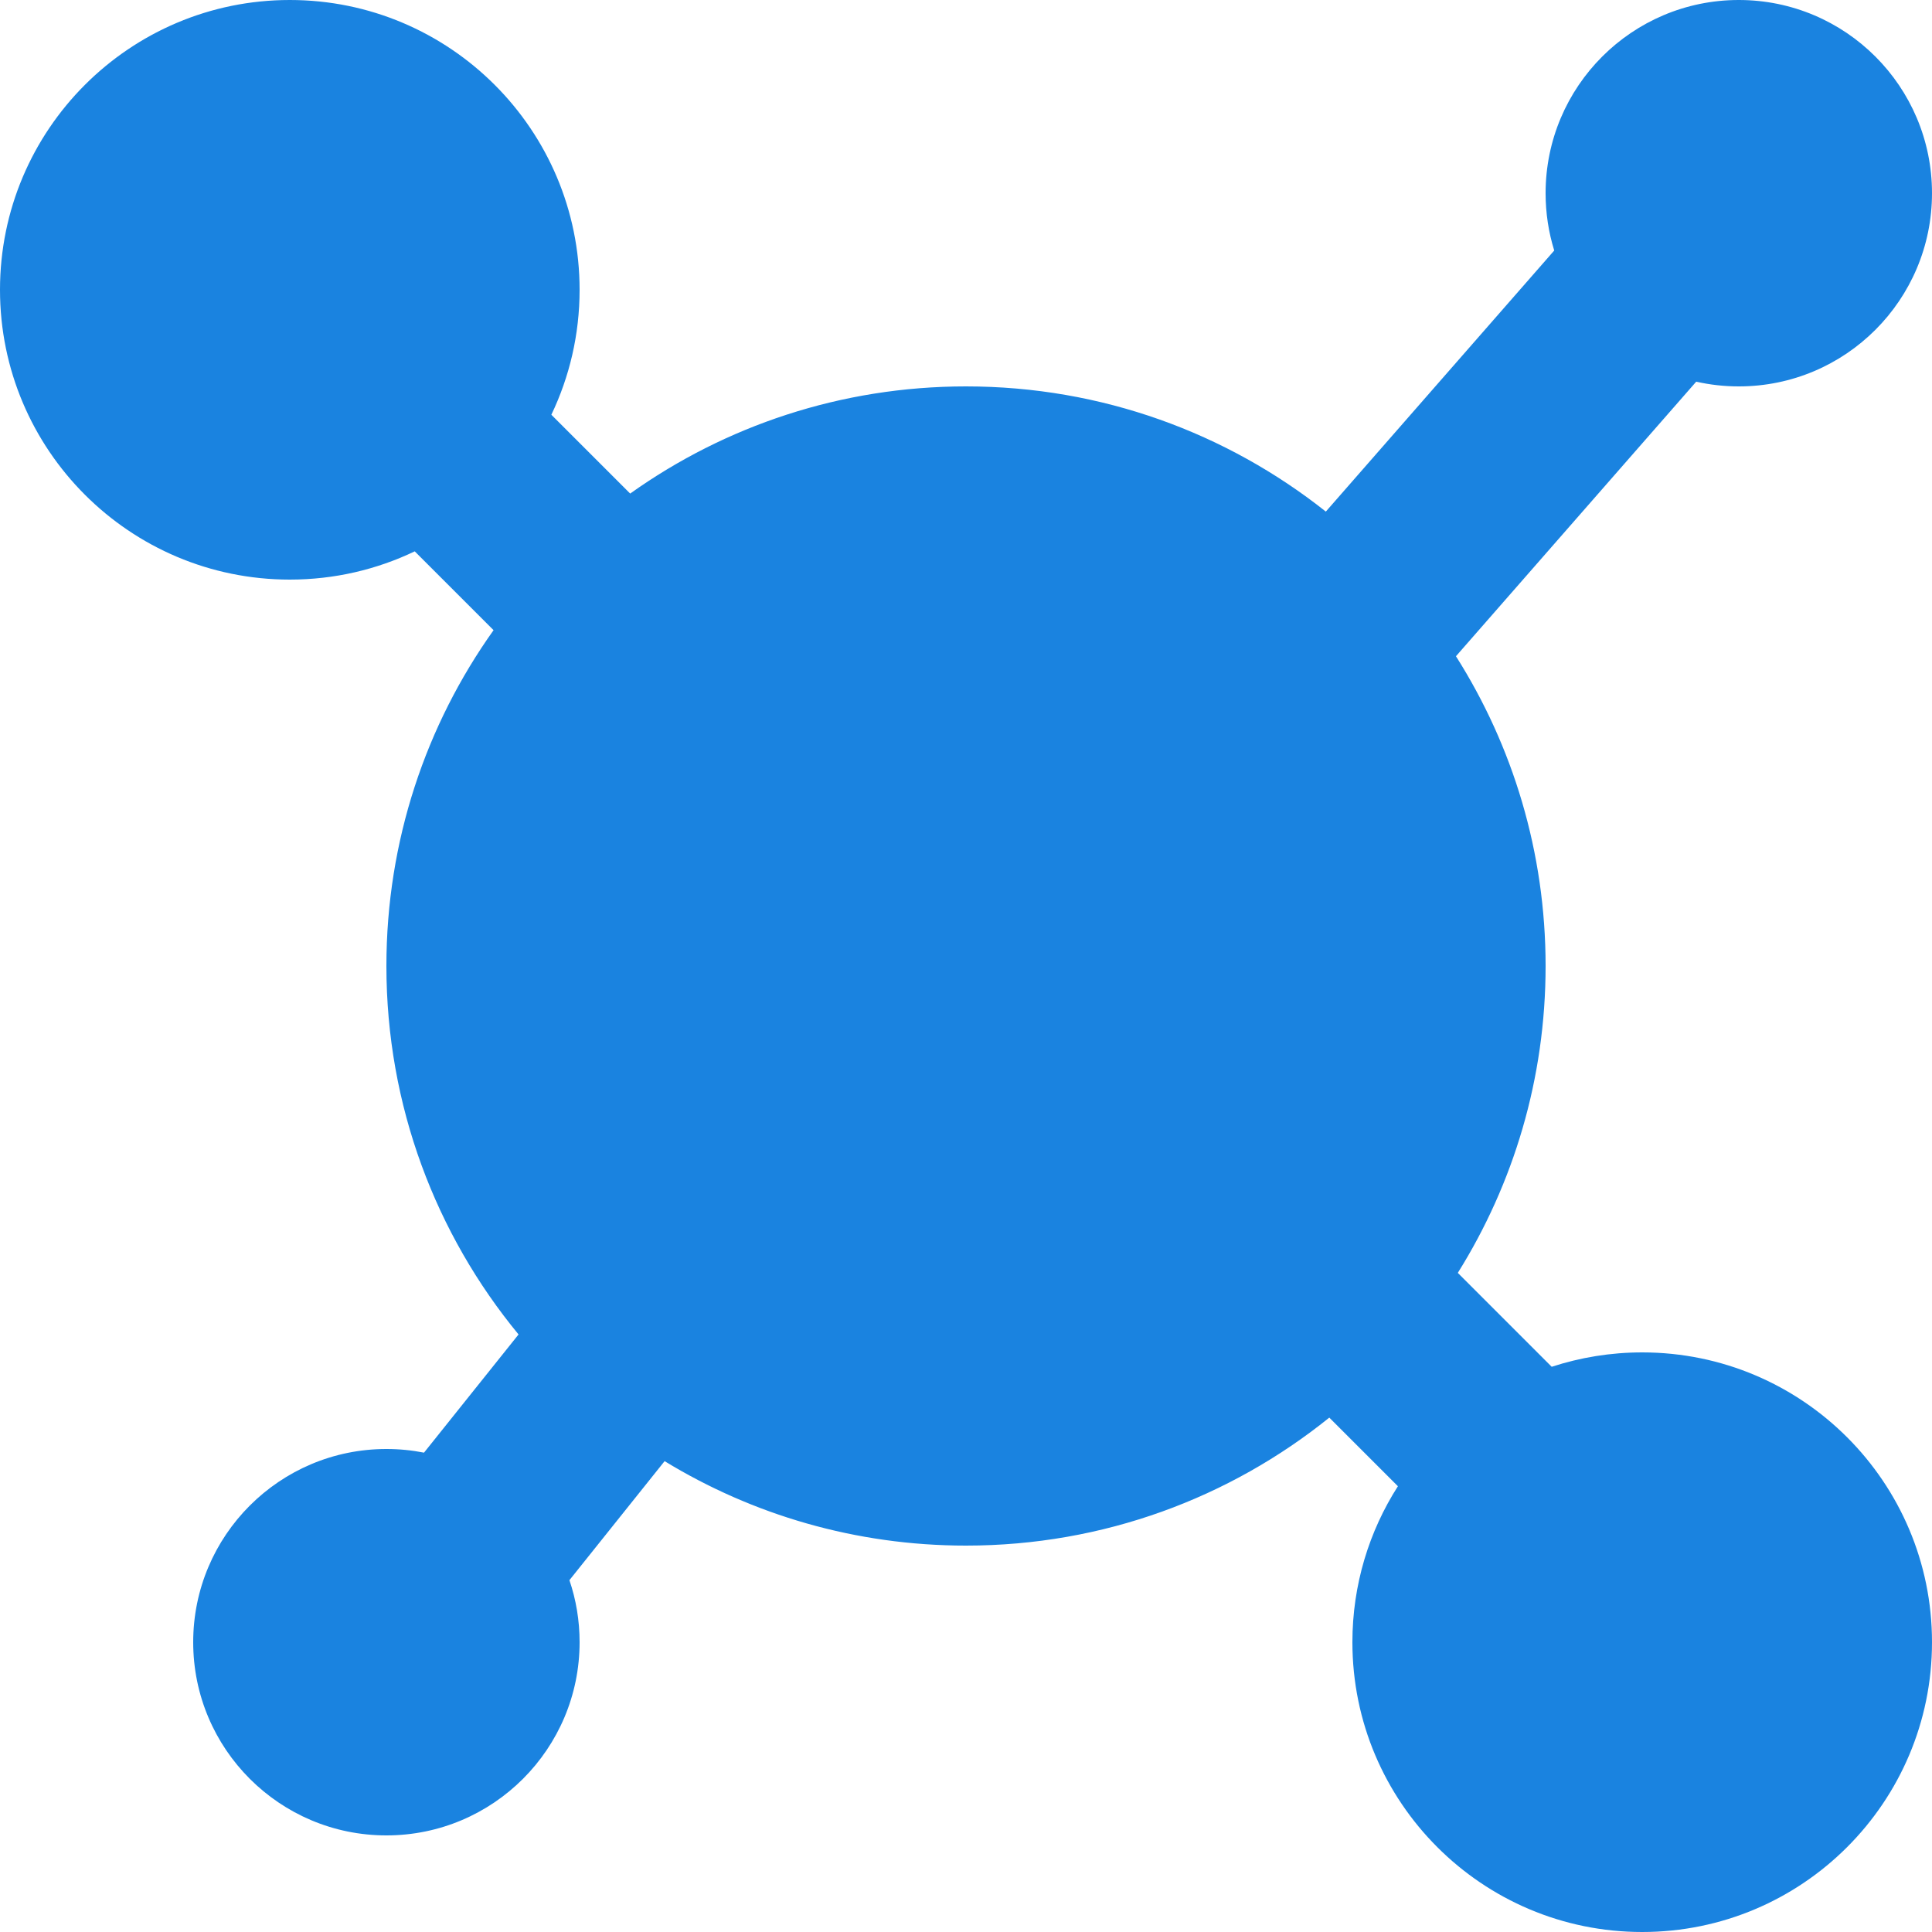 <svg width="45" height="45" viewBox="0 0 45 45" fill="none" xmlns="http://www.w3.org/2000/svg">
<g clip-path="url(#clip0_225_633)">
<path d="M6.75 0C3.022 0 0 3.022 0 6.75C0 10.478 3.022 13.5 6.75 13.5C7.792 13.5 8.779 13.264 9.66 12.842L11.496 14.678C9.924 16.885 9 19.584 9 22.5C9 25.759 10.155 28.749 12.078 31.082L9.876 33.835C9.592 33.779 9.3 33.75 9 33.75C6.515 33.75 4.5 35.765 4.5 38.25C4.5 40.735 6.515 42.75 9 42.75C11.485 42.75 13.5 40.735 13.5 38.25C13.5 37.744 13.417 37.258 13.263 36.805L15.48 34.033C17.525 35.281 19.929 36 22.5 36C25.704 36 28.647 34.884 30.962 33.019L32.56 34.617C31.889 35.666 31.5 36.913 31.5 38.25C31.5 41.978 34.522 45 38.25 45C41.978 45 45 41.978 45 38.25C45 34.522 41.978 31.5 38.25 31.5C37.514 31.5 36.806 31.618 36.142 31.835L33.955 29.648C35.251 27.575 36 25.125 36 22.5C36 19.847 35.234 17.372 33.912 15.285L39.508 8.89C39.827 8.962 40.159 9 40.5 9C42.985 9 45 6.985 45 4.5C45 2.015 42.985 0 40.5 0C38.015 0 36 2.015 36 4.5C36 4.965 36.07 5.413 36.201 5.835L30.881 11.916C28.578 10.09 25.667 9 22.5 9C19.584 9 16.885 9.924 14.678 11.496L12.842 9.66C13.264 8.779 13.5 7.792 13.5 6.75C13.5 3.022 10.478 0 6.75 0Z" fill="#1A83E0"/>
</g>
<defs>
<clipPath id="clip0_225_633">
<rect width="45" height="45" fill="white"/>
</clipPath>
</defs>
</svg>
